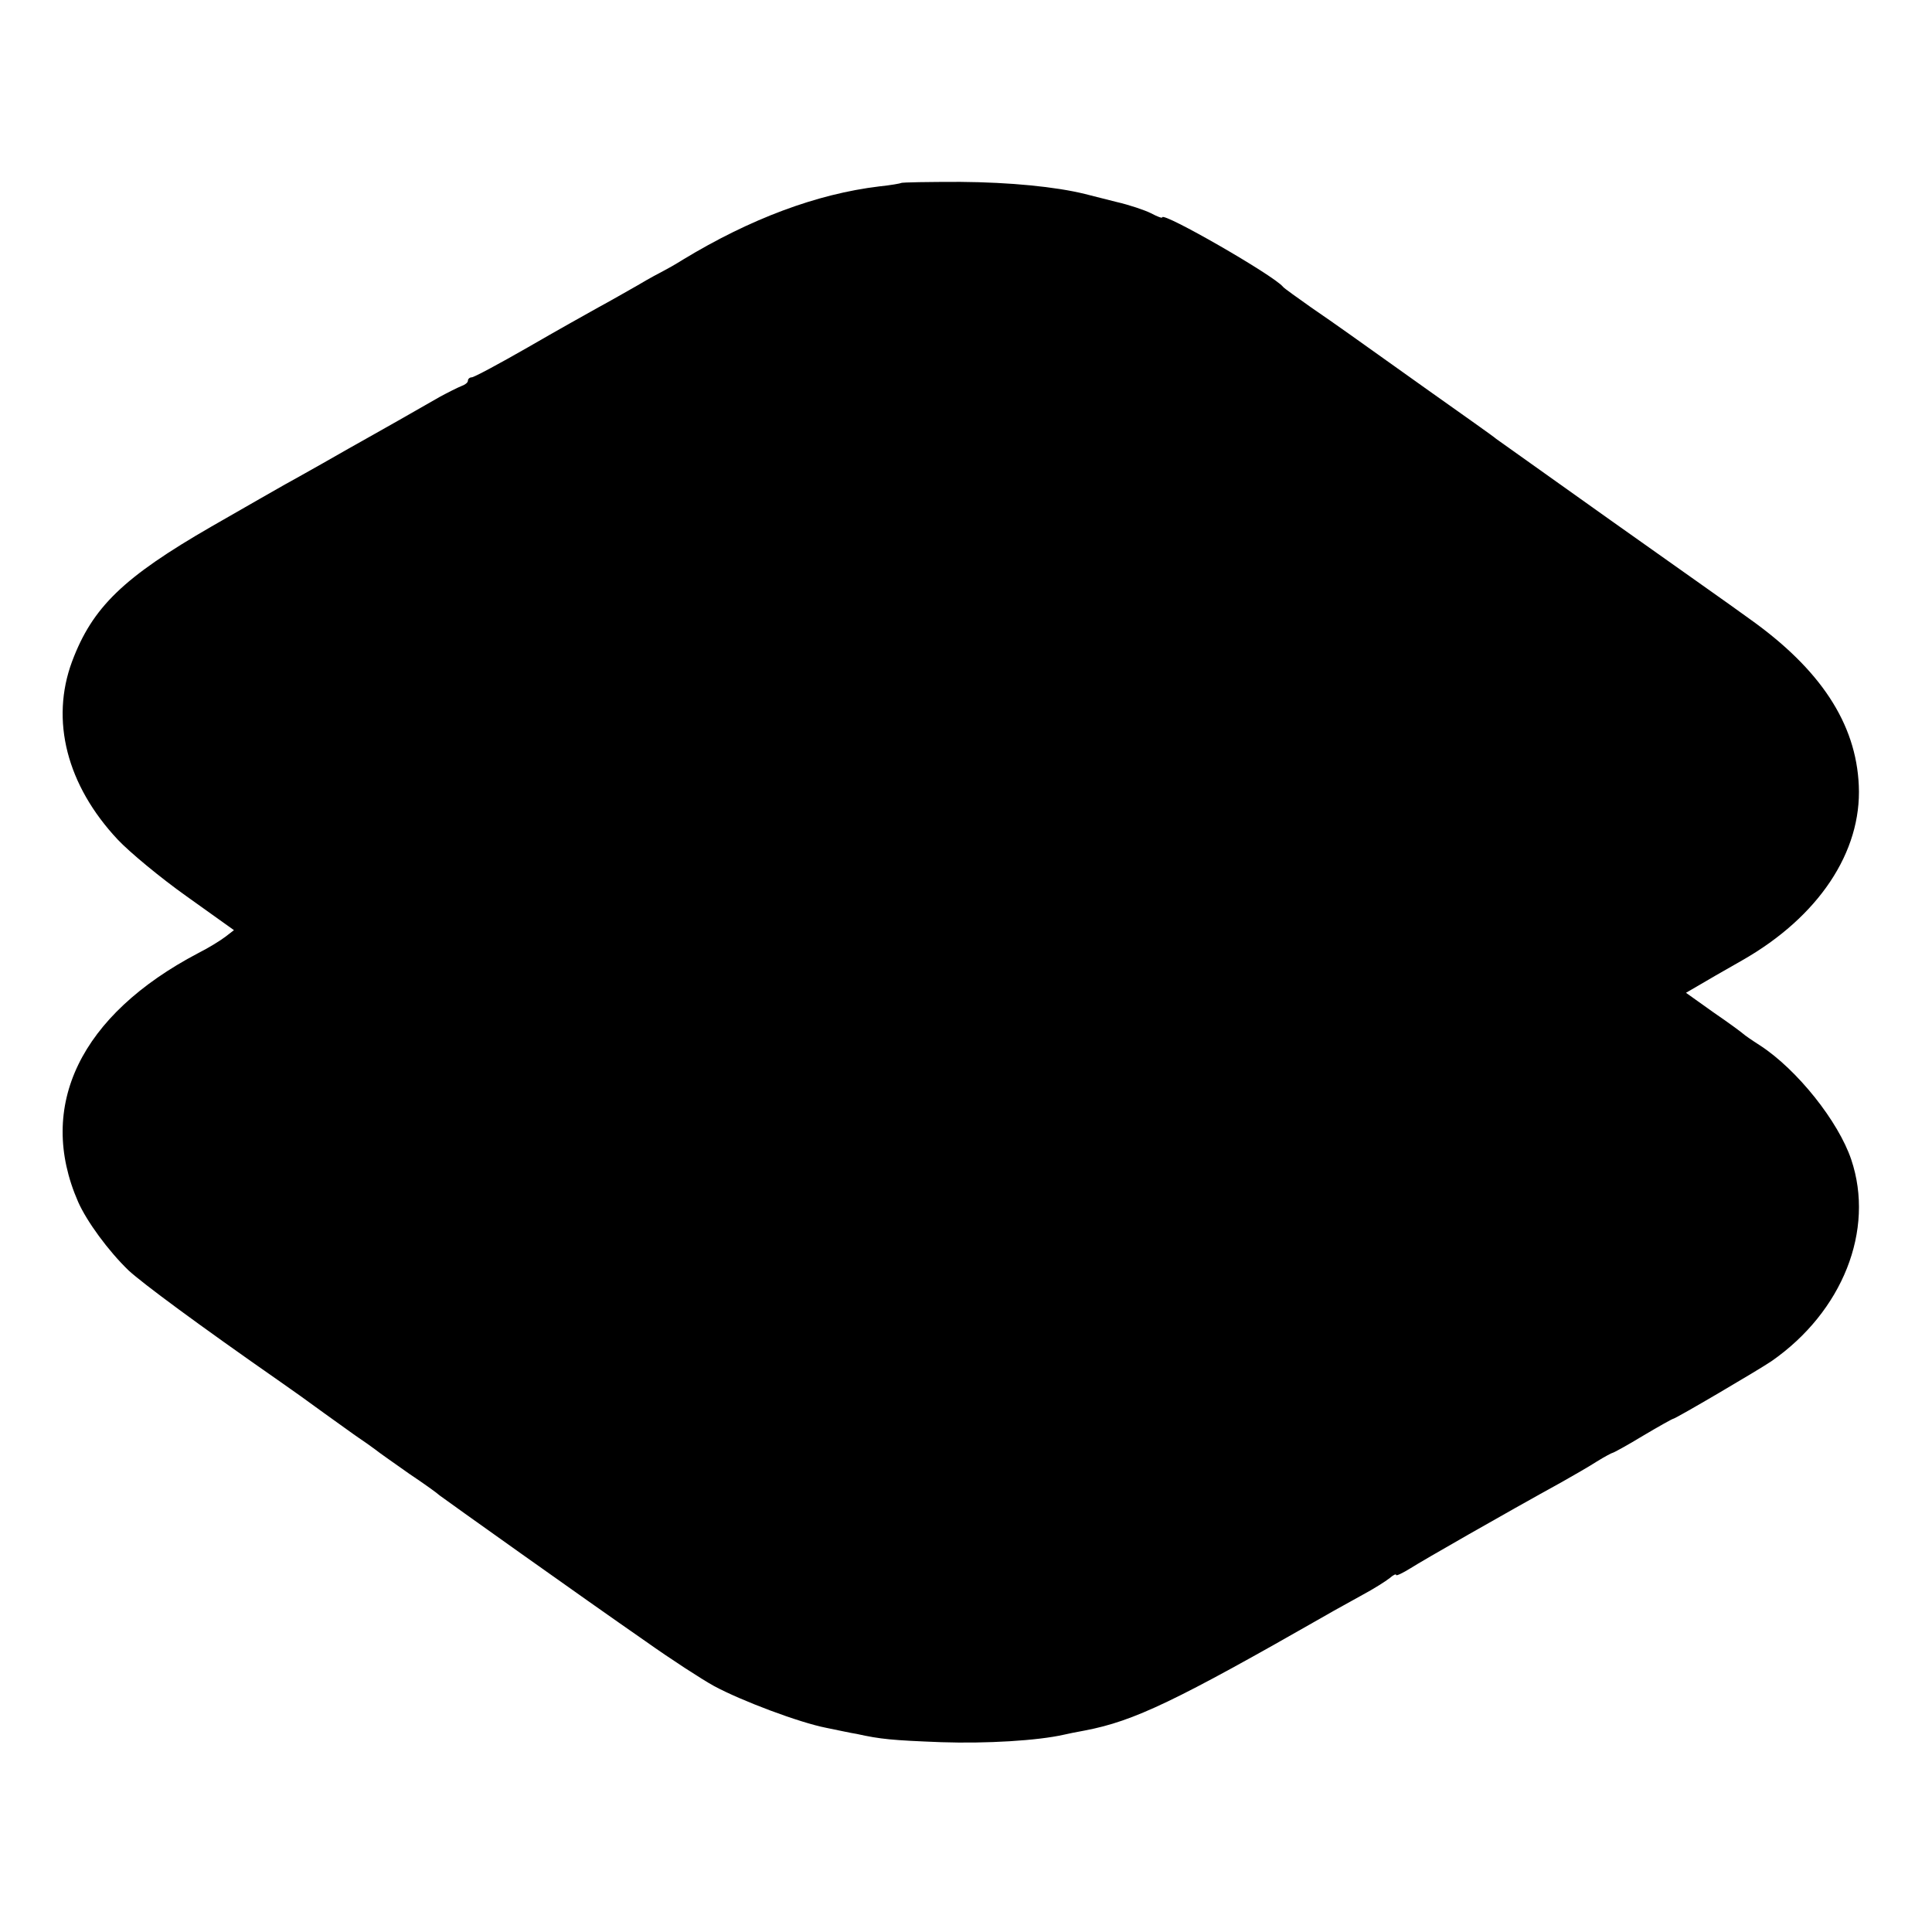 <?xml version="1.0" standalone="no"?>
<!DOCTYPE svg PUBLIC "-//W3C//DTD SVG 20010904//EN"
 "http://www.w3.org/TR/2001/REC-SVG-20010904/DTD/svg10.dtd">
<svg version="1.0" xmlns="http://www.w3.org/2000/svg"
 width="512pt" height="512pt" viewBox="0 0 512 512"
 preserveAspectRatio="xMidYMid meet">
<g transform="translate(0,512) scale(0.1,-0.1)"
fill="#000000" stroke="none">
<path d="M2388 4635 c-1 -1 -28 -6 -58 -9 -166 -20 -342 -86 -520 -194 -19
-12 -42 -25 -50 -29 -8 -4 -40 -21 -70 -39 -30 -17 -77 -44 -105 -59 -27 -15
-111 -62 -187 -106 -75 -43 -142 -79 -148 -79 -5 0 -10 -4 -10 -9 0 -5 -8 -11
-17 -14 -10 -4 -36 -17 -58 -29 -78 -45 -151 -86 -190 -108 -22 -12 -76 -43
-120 -68 -44 -25 -89 -50 -100 -56 -11 -6 -98 -56 -194 -111 -234 -135 -316
-214 -370 -358 -58 -156 -14 -328 121 -472 31 -33 113 -101 182 -150 l126 -90
-22 -17 c-13 -10 -45 -30 -73 -44 -312 -164 -429 -405 -318 -659 23 -52 80
-130 134 -182 37 -34 181 -141 402 -295 26 -18 78 -55 116 -83 38 -27 79 -57
91 -65 12 -8 32 -22 44 -31 11 -9 53 -38 91 -65 39 -26 75 -52 80 -57 13 -10
382 -273 545 -386 69 -49 151 -102 182 -119 72 -39 226 -97 298 -111 30 -6 66
-14 80 -16 63 -14 94 -17 225 -22 118 -4 255 4 325 20 8 2 33 7 55 11 131 25
241 78 640 306 22 13 65 36 95 53 30 16 63 37 73 45 9 8 17 12 17 8 0 -3 17 5
38 18 33 21 246 143 402 229 30 17 72 41 92 54 21 13 40 23 42 23 2 0 39 20
80 45 42 25 78 45 80 45 6 0 229 131 261 153 188 131 274 347 211 534 -34 101
-143 238 -241 302 -22 14 -42 28 -45 31 -3 3 -38 29 -79 57 l-73 52 31 18 c17
10 70 41 118 68 202 115 317 287 309 463 -7 165 -102 309 -291 443 -38 28
-203 144 -365 259 -162 115 -299 213 -305 217 -5 5 -86 62 -179 128 -229 163
-231 165 -311 220 -38 27 -72 51 -75 55 -24 30 -320 200 -320 184 0 -3 -13 2
-30 11 -16 8 -57 22 -92 30 -35 9 -72 18 -83 21 -77 19 -198 31 -330 32 -84 0
-155 -1 -157 -3z"/>
</g>
</svg>

